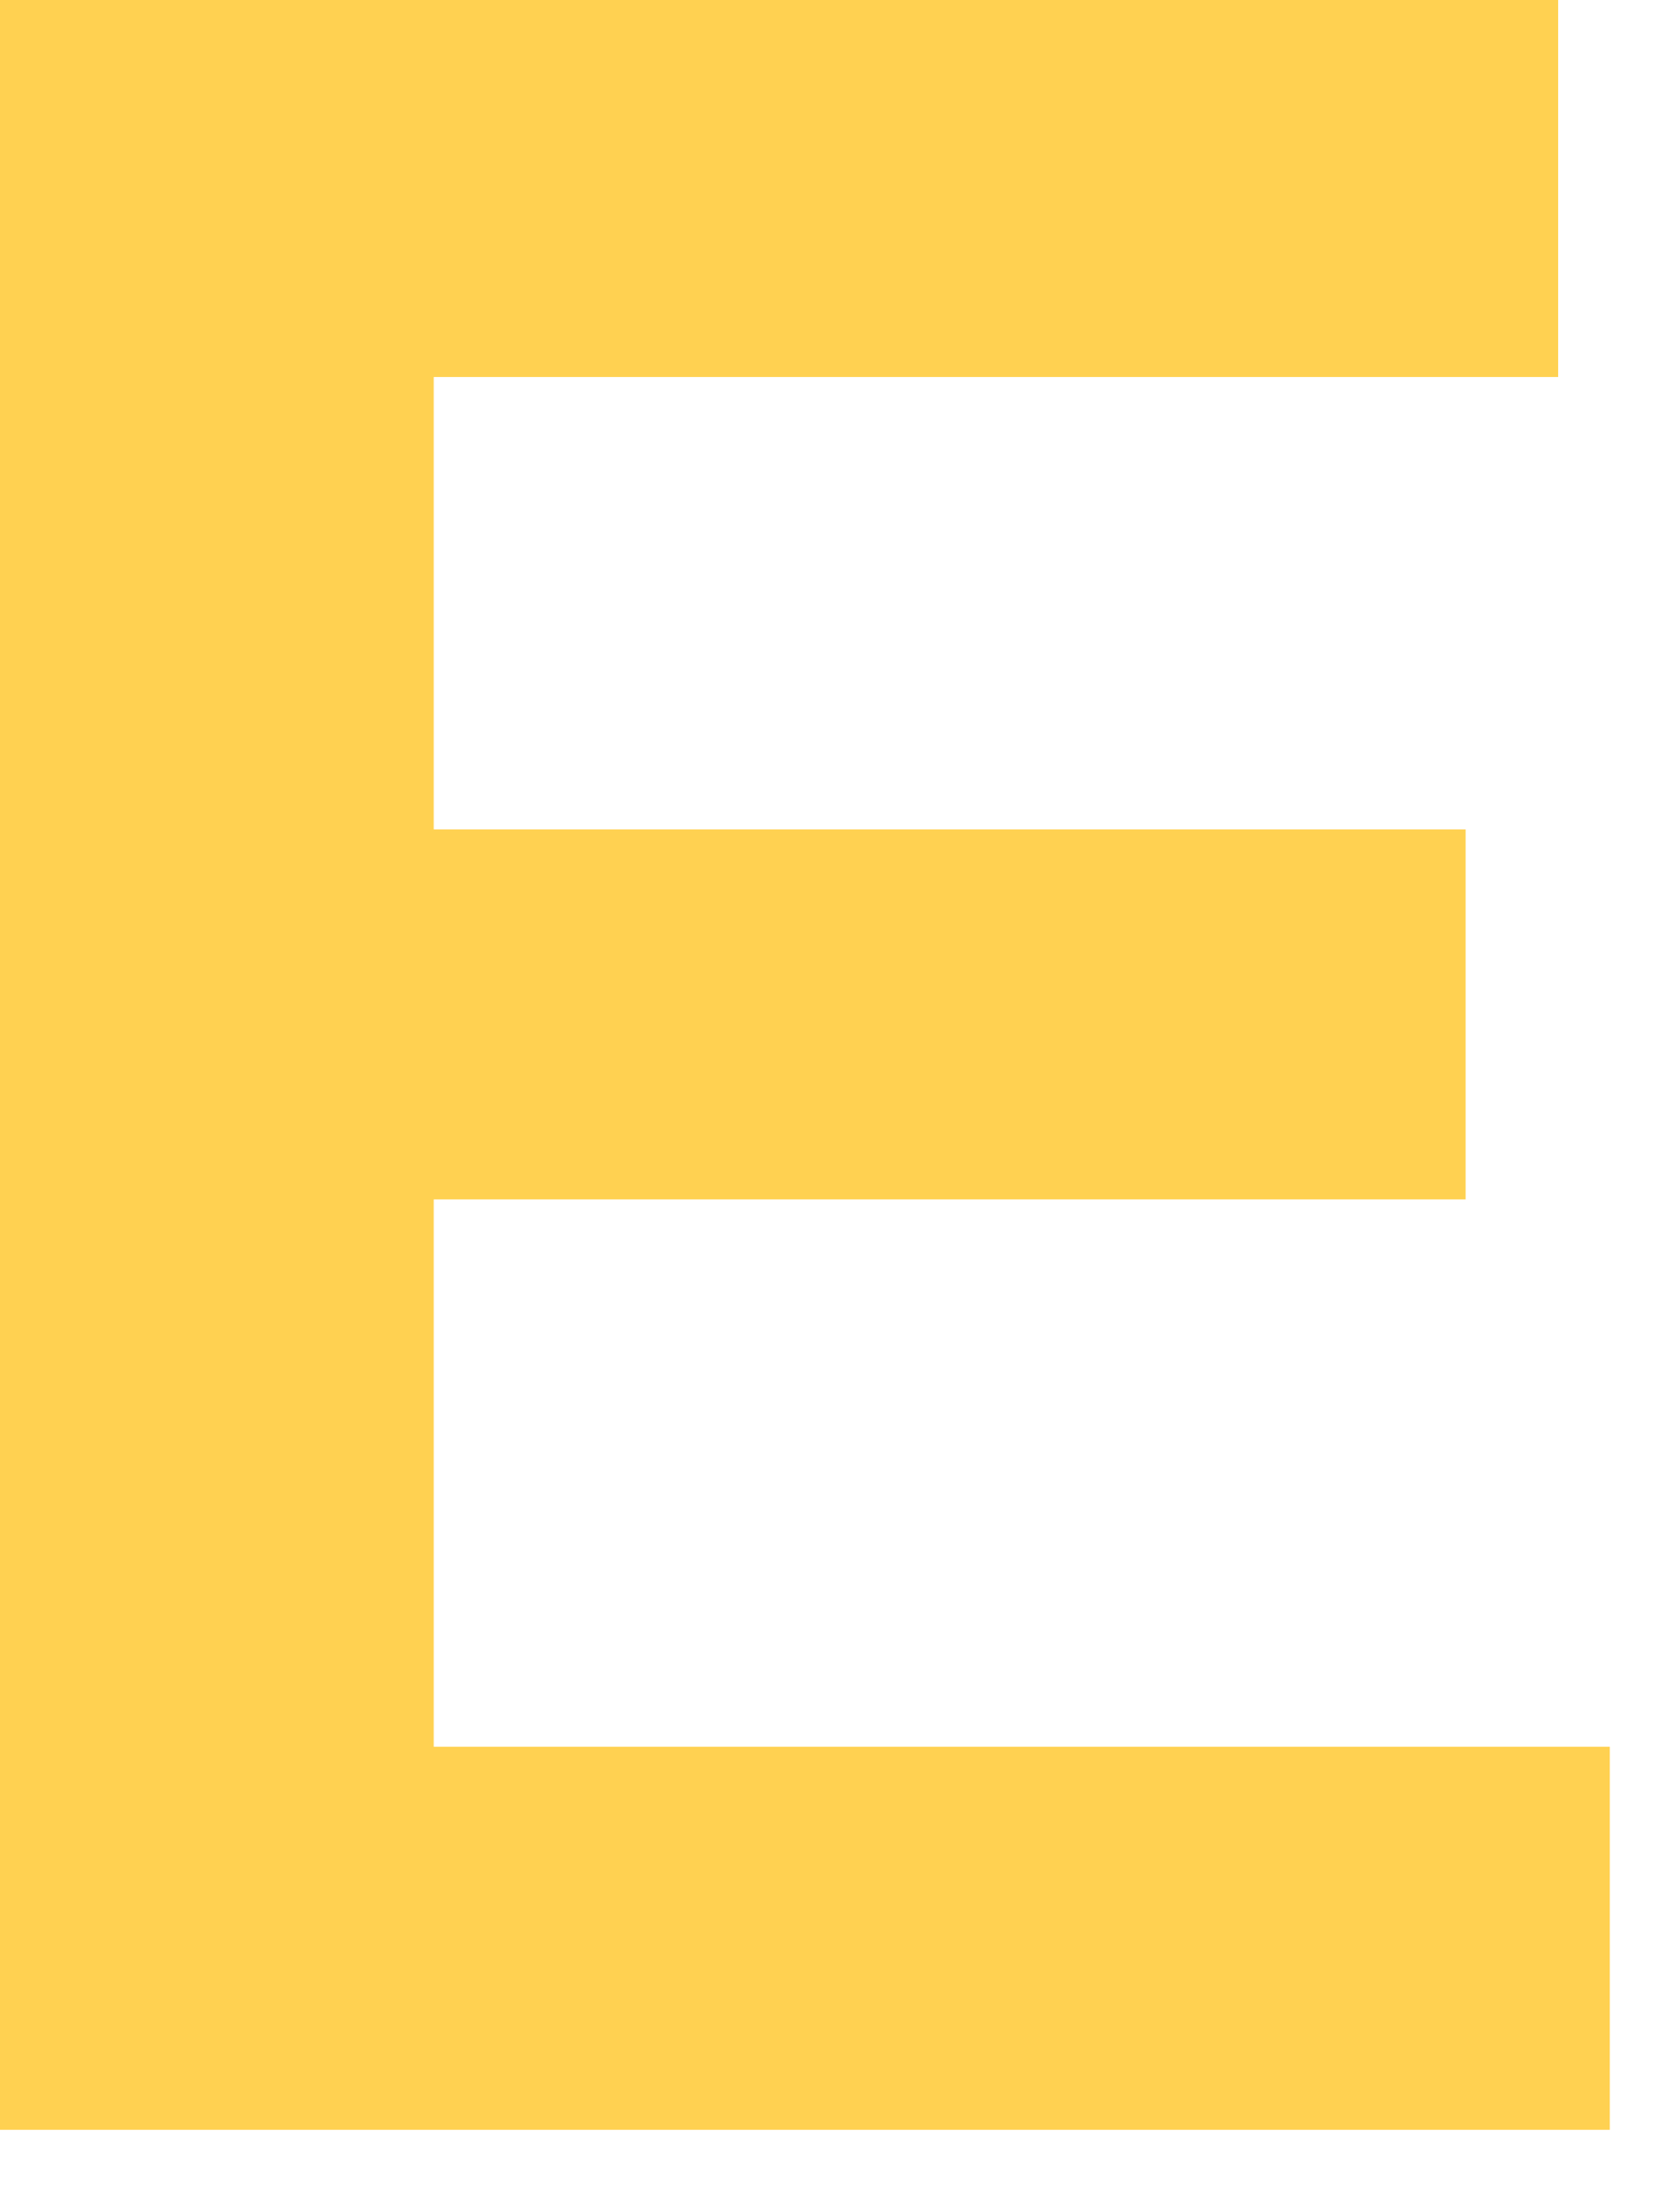 <?xml version="1.0" encoding="utf-8"?>
<svg xmlns="http://www.w3.org/2000/svg" fill="none" height="100%" overflow="visible" preserveAspectRatio="none" style="display: block;" viewBox="0 0 9 12" width="100%">
<path d="M8.733 9.475H2.353V6.506H7.951V4.499H2.353V2.045H8.453V0H0V11.553H8.733V9.475Z" fill="#FFD151" id="Vector"/>
</svg>